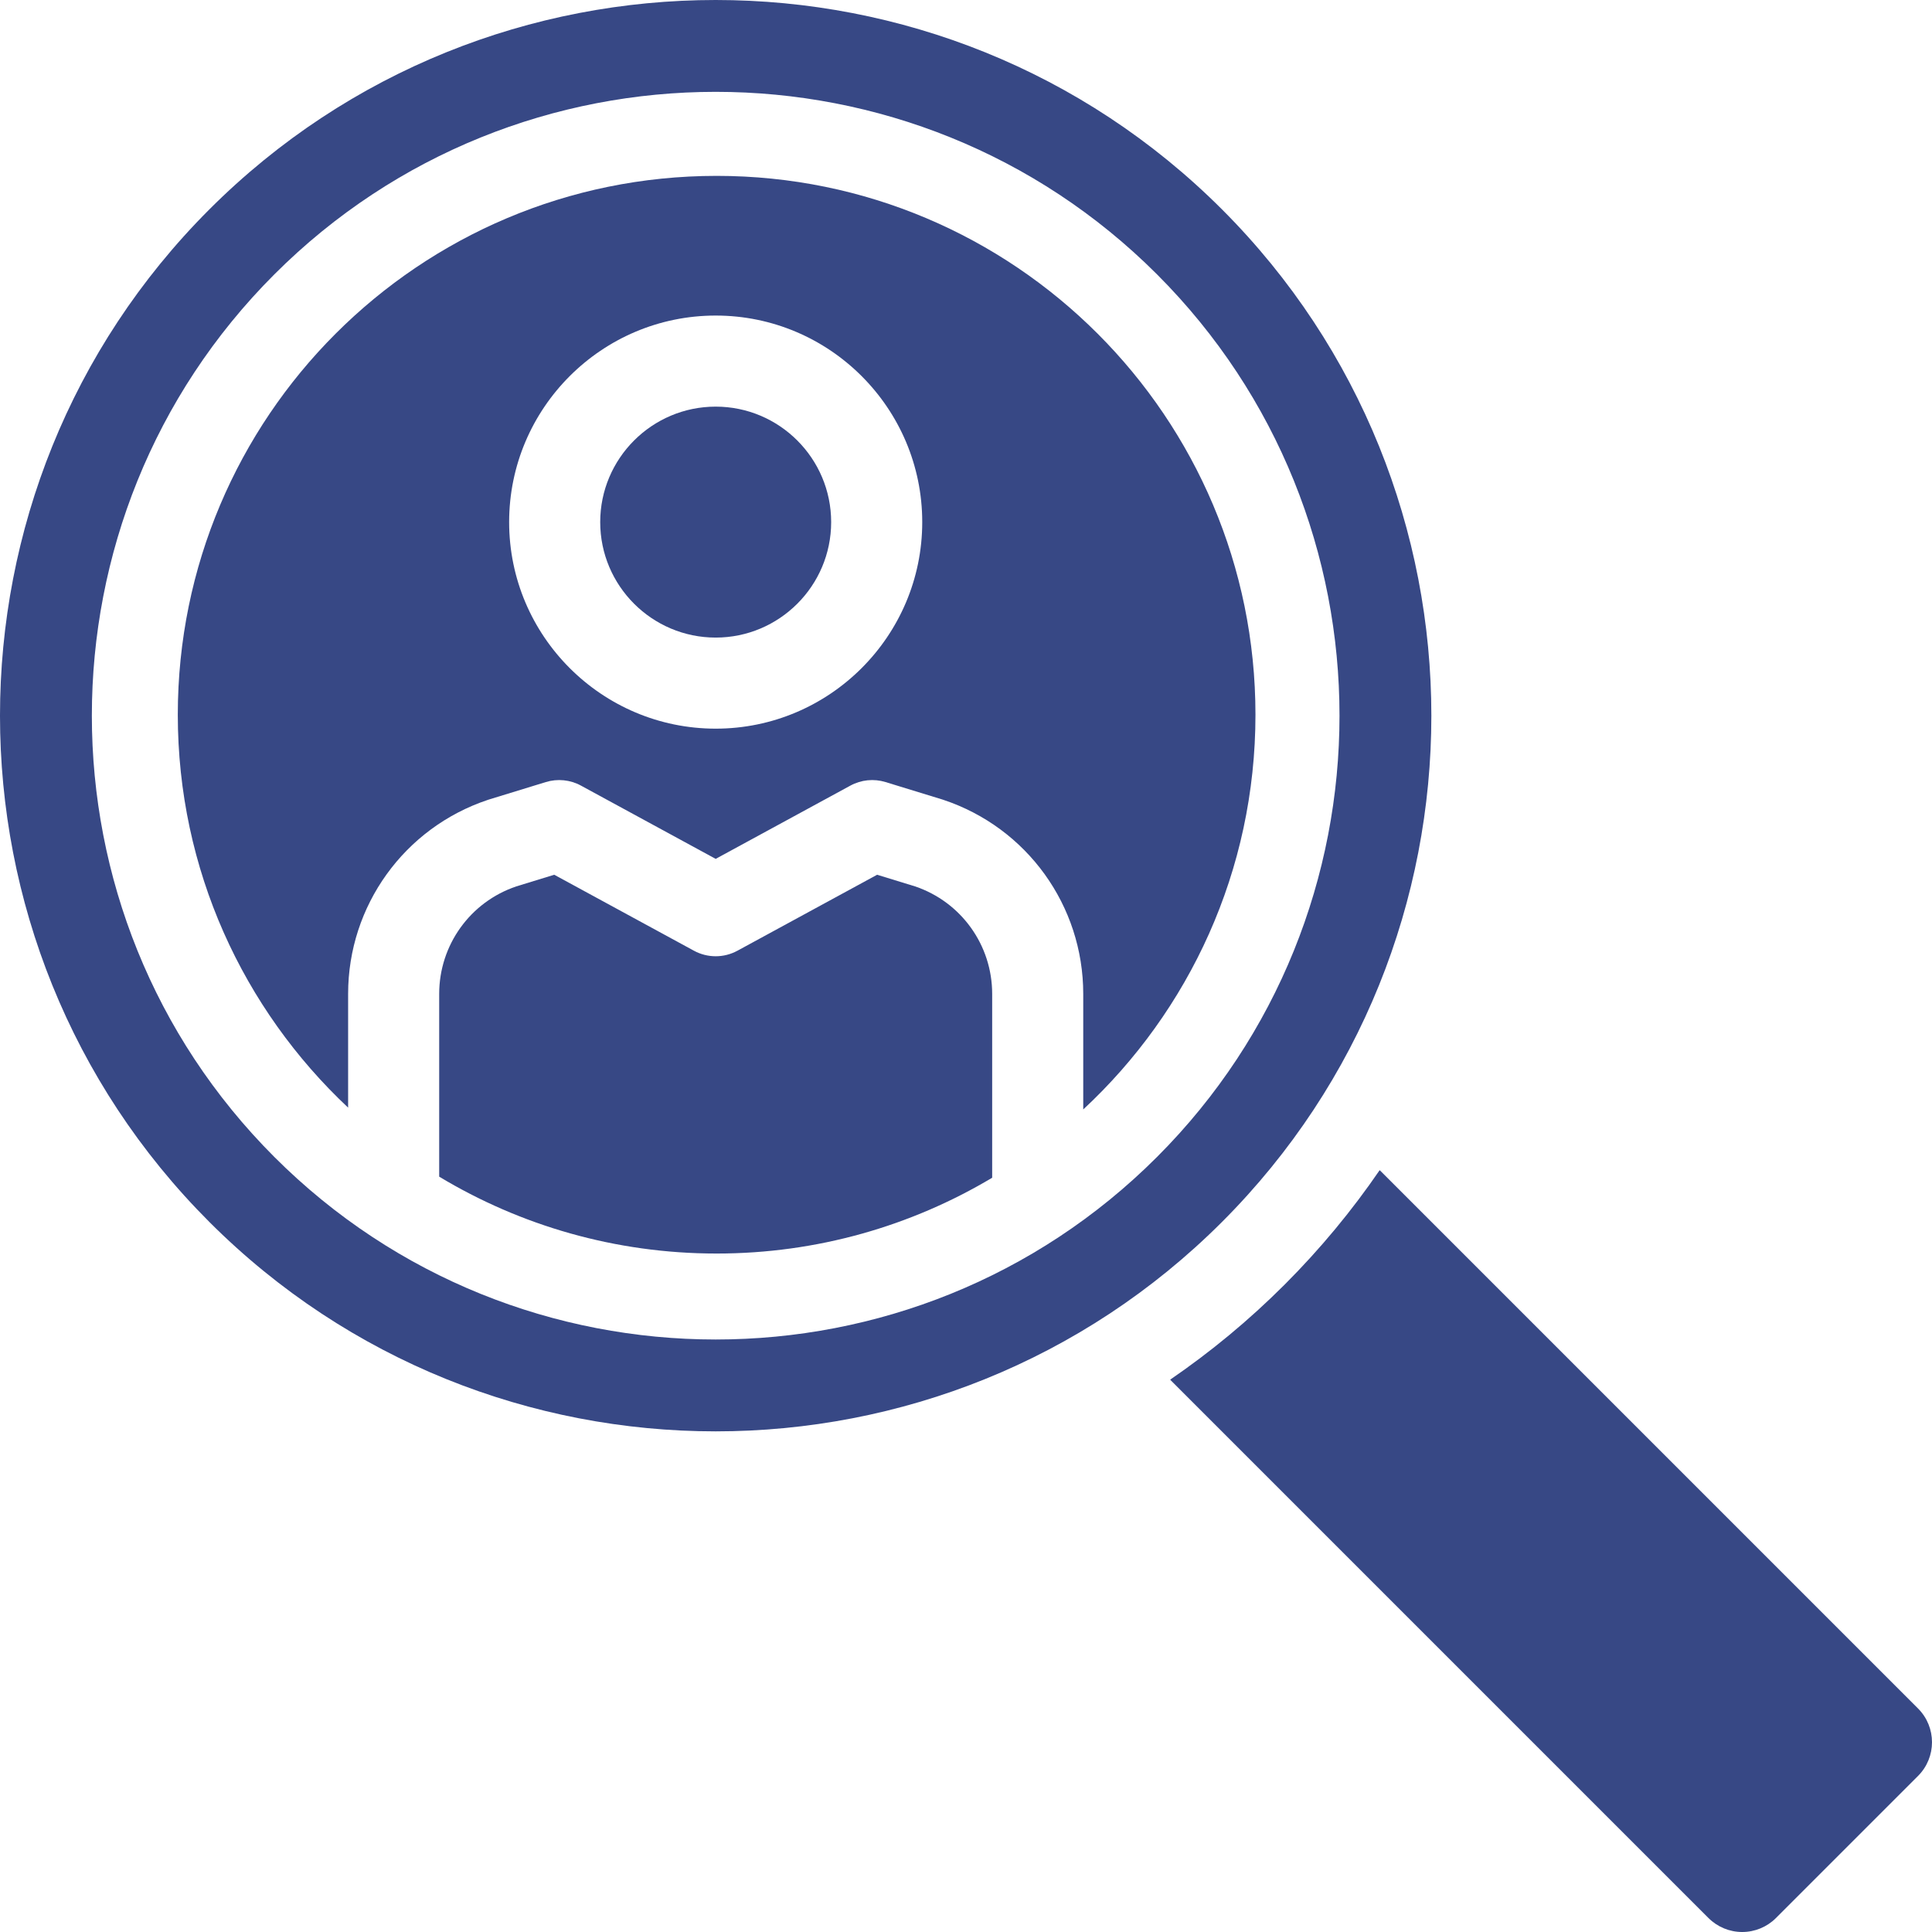 <?xml version="1.0" encoding="UTF-8"?> <svg xmlns="http://www.w3.org/2000/svg" xmlns:xlink="http://www.w3.org/1999/xlink" xmlns:svgjs="http://svgjs.com/svgjs" width="512" height="512" x="0" y="0" viewBox="0 0 297 297" style="enable-background:new 0 0 512 512" xml:space="preserve" class=""> <g> <g xmlns="http://www.w3.org/2000/svg"> <path d="m187.852,32.188c-42.917-42.917-112.749-42.916-155.665,0-42.916,42.915-42.916,112.746-0.001,155.663 42.919,42.919 112.75,42.917 155.665-0.001 42.916-42.916 42.916-112.747 0.001-155.662zm-77.832,173.729c-24.569,0-49.139-9.351-67.843-28.057-37.409-37.408-37.409-98.276 0-135.685 37.407-37.407 98.274-37.409 135.685,0 37.408,37.409 37.408,98.277 0,135.685-18.705,18.705-43.274,28.057-67.842,28.057z" fill="#374885" data-original="#000000" style="" class=""></path> <path d="m294.853,262.639l-82.637-82.638c-0.041-0.041-0.087-0.072-0.128-0.111-4.245,6.195-9.109,12.09-14.607,17.589-5.499,5.499-11.394,10.363-17.59,14.608 0.04,0.041 0.071,0.088 0.112,0.128l82.637,82.638c1.376,1.375 3.241,2.147 5.185,2.147 1.945,0 3.809-0.772 5.185-2.147l21.843-21.843c2.863-2.864 2.863-7.507 0-10.371z" fill="#374885" data-original="#000000" style="" class=""></path> <path d="m140.668,136.262l-5.832-1.79-21.472,11.678c-2.086,1.135-4.604,1.135-6.688,0l-21.474-11.678-5.832,1.79c-7.095,2.398-11.855,9.029-11.855,16.523v28.099c12.459,7.499 27.049,11.818 42.65,11.818 15.481,0 29.963-4.258 42.358-11.651v-28.267c0-7.493-4.76-14.124-11.855-16.522z" fill="#374885" data-original="#000000" style="" class=""></path> <path d="m110.02,62.51c-9.788,0-17.752,7.964-17.752,17.752s7.964,17.752 17.752,17.752 17.752-7.964 17.752-17.752-7.964-17.752-17.752-17.752z" fill="#374885" data-original="#000000" style="" class=""></path> <path d="m110.165,27.036c-45.748,0-82.833,37.086-82.833,82.833 0,23.829 10.076,45.292 26.183,60.404v-17.488c0-13.555 8.641-25.543 21.5-29.829 0.054-0.018 0.106-0.035 0.16-0.052l8.733-2.68c1.8-0.551 3.746-0.356 5.397,0.543l20.714,11.265 20.712-11.265c1.654-0.899 3.6-1.094 5.398-0.543l8.733,2.68c0.054,0.017 0.106,0.034 0.16,0.052 12.859,4.286 21.5,16.274 21.5,29.829v17.767c16.279-15.126 26.475-36.708 26.475-60.682 0.001-45.748-37.084-82.834-82.832-82.834zm-.145,84.978c-17.508,0-31.752-14.244-31.752-31.752s14.244-31.752 31.752-31.752 31.752,14.244 31.752,31.752-14.245,31.752-31.752,31.752z" fill="#374885" data-original="#000000" style="" class=""></path> </g> </g> </svg> 